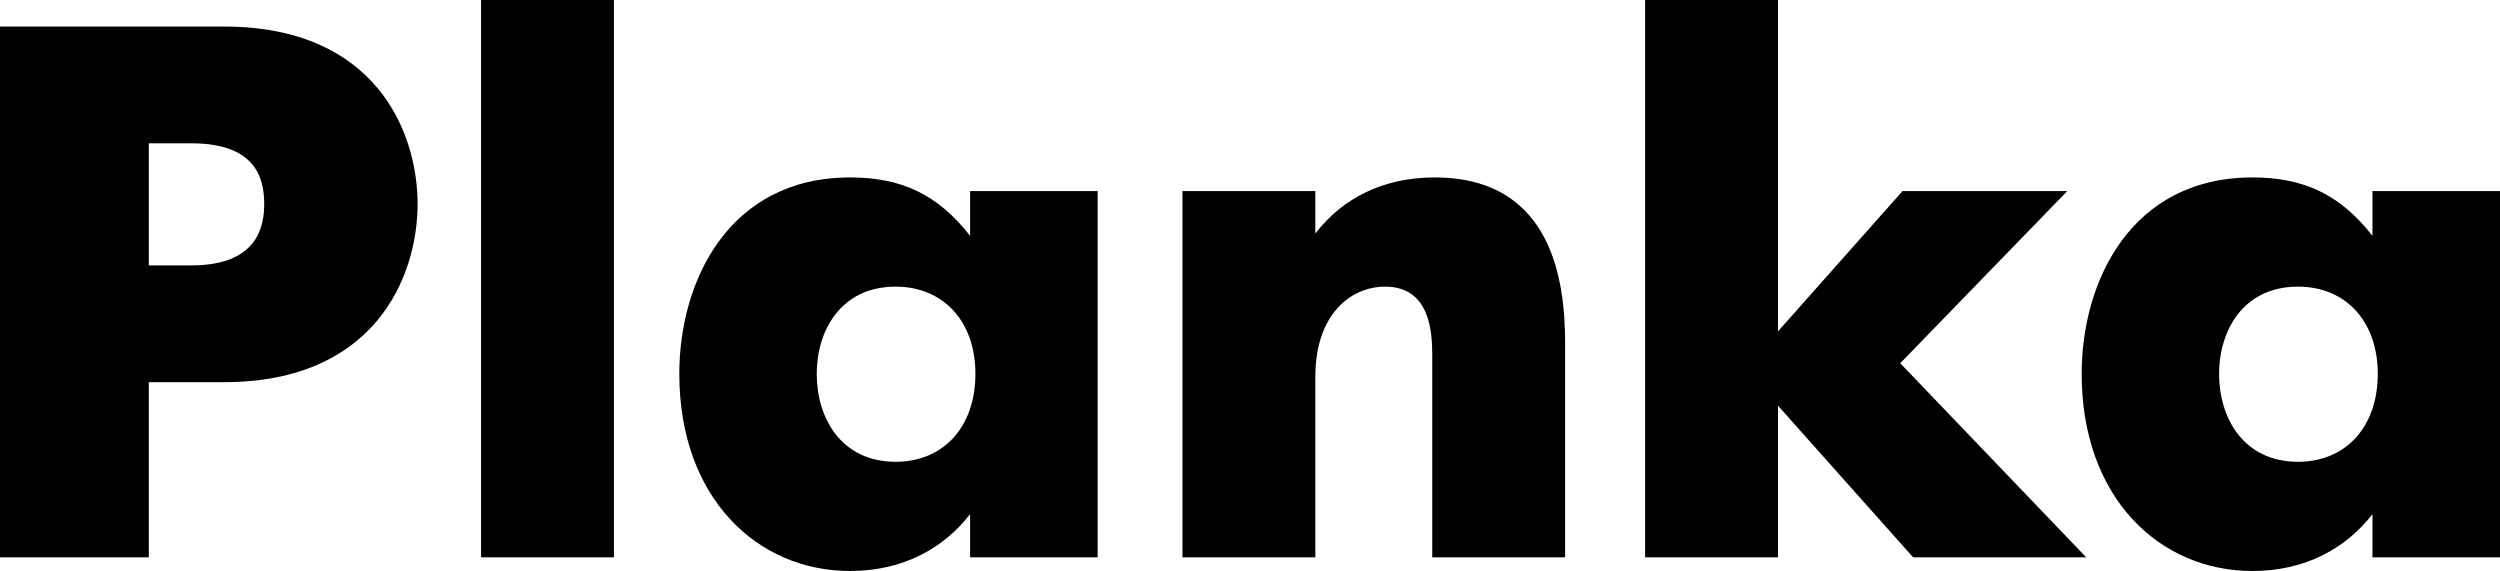 <?xml version="1.0" encoding="UTF-8"?> <svg xmlns="http://www.w3.org/2000/svg" width="162" height="37" viewBox="0 0 162 37" fill="none"> <path d="M0 36.115H9.643V24.765H14.514C24.255 24.765 27.059 17.984 27.059 13.218C27.059 8.501 24.304 1.72 14.514 1.72H0V36.115ZM9.643 9.287H12.398C16.531 9.287 17.121 11.498 17.121 13.218C17.121 14.692 16.678 17.198 12.398 17.198H9.643V9.287Z" fill="black"></path> <path d="M31.173 36.115H39.783V0H31.173V36.115Z" fill="black"></path> <path d="M62.862 15.281C60.747 12.579 58.385 11.498 55.089 11.498C47.217 11.498 44.019 18.23 44.019 24.224C44.019 32.234 49.038 37 55.089 37C58.582 37 61.19 35.477 62.862 33.315V36.115H71.127V12.383H62.862V15.281ZM58.041 29.924C54.498 29.924 52.924 27.074 52.924 24.224C52.924 21.473 54.449 18.574 58.041 18.574C61.091 18.574 63.207 20.785 63.207 24.224C63.207 27.713 61.091 29.924 58.041 29.924Z" fill="black"></path> <path d="M76.624 36.115H85.234V24.421C85.234 20.343 87.546 18.574 89.76 18.574C92.712 18.574 92.81 21.62 92.81 23.045V36.115H101.42V22.259C101.42 18.377 100.682 11.498 92.958 11.498C89.661 11.498 87.005 12.825 85.234 15.134V12.383H76.624V36.115Z" fill="black"></path> <path d="M106.604 36.115H115.214V26.288L123.971 36.115H135.188L123.135 23.537L133.958 12.383H123.282L115.214 21.473V0H106.604V36.115Z" fill="black"></path> <path d="M153.735 15.281C151.619 12.579 149.258 11.498 145.961 11.498C138.09 11.498 134.892 18.23 134.892 24.224C134.892 32.234 139.91 37 145.961 37C149.454 37 152.062 35.477 153.735 33.315V36.115H162V12.383H153.735V15.281ZM148.913 29.924C145.371 29.924 143.797 27.074 143.797 24.224C143.797 21.473 145.322 18.574 148.913 18.574C151.964 18.574 154.079 20.785 154.079 24.224C154.079 27.713 151.964 29.924 148.913 29.924Z" fill="black"></path> </svg> 